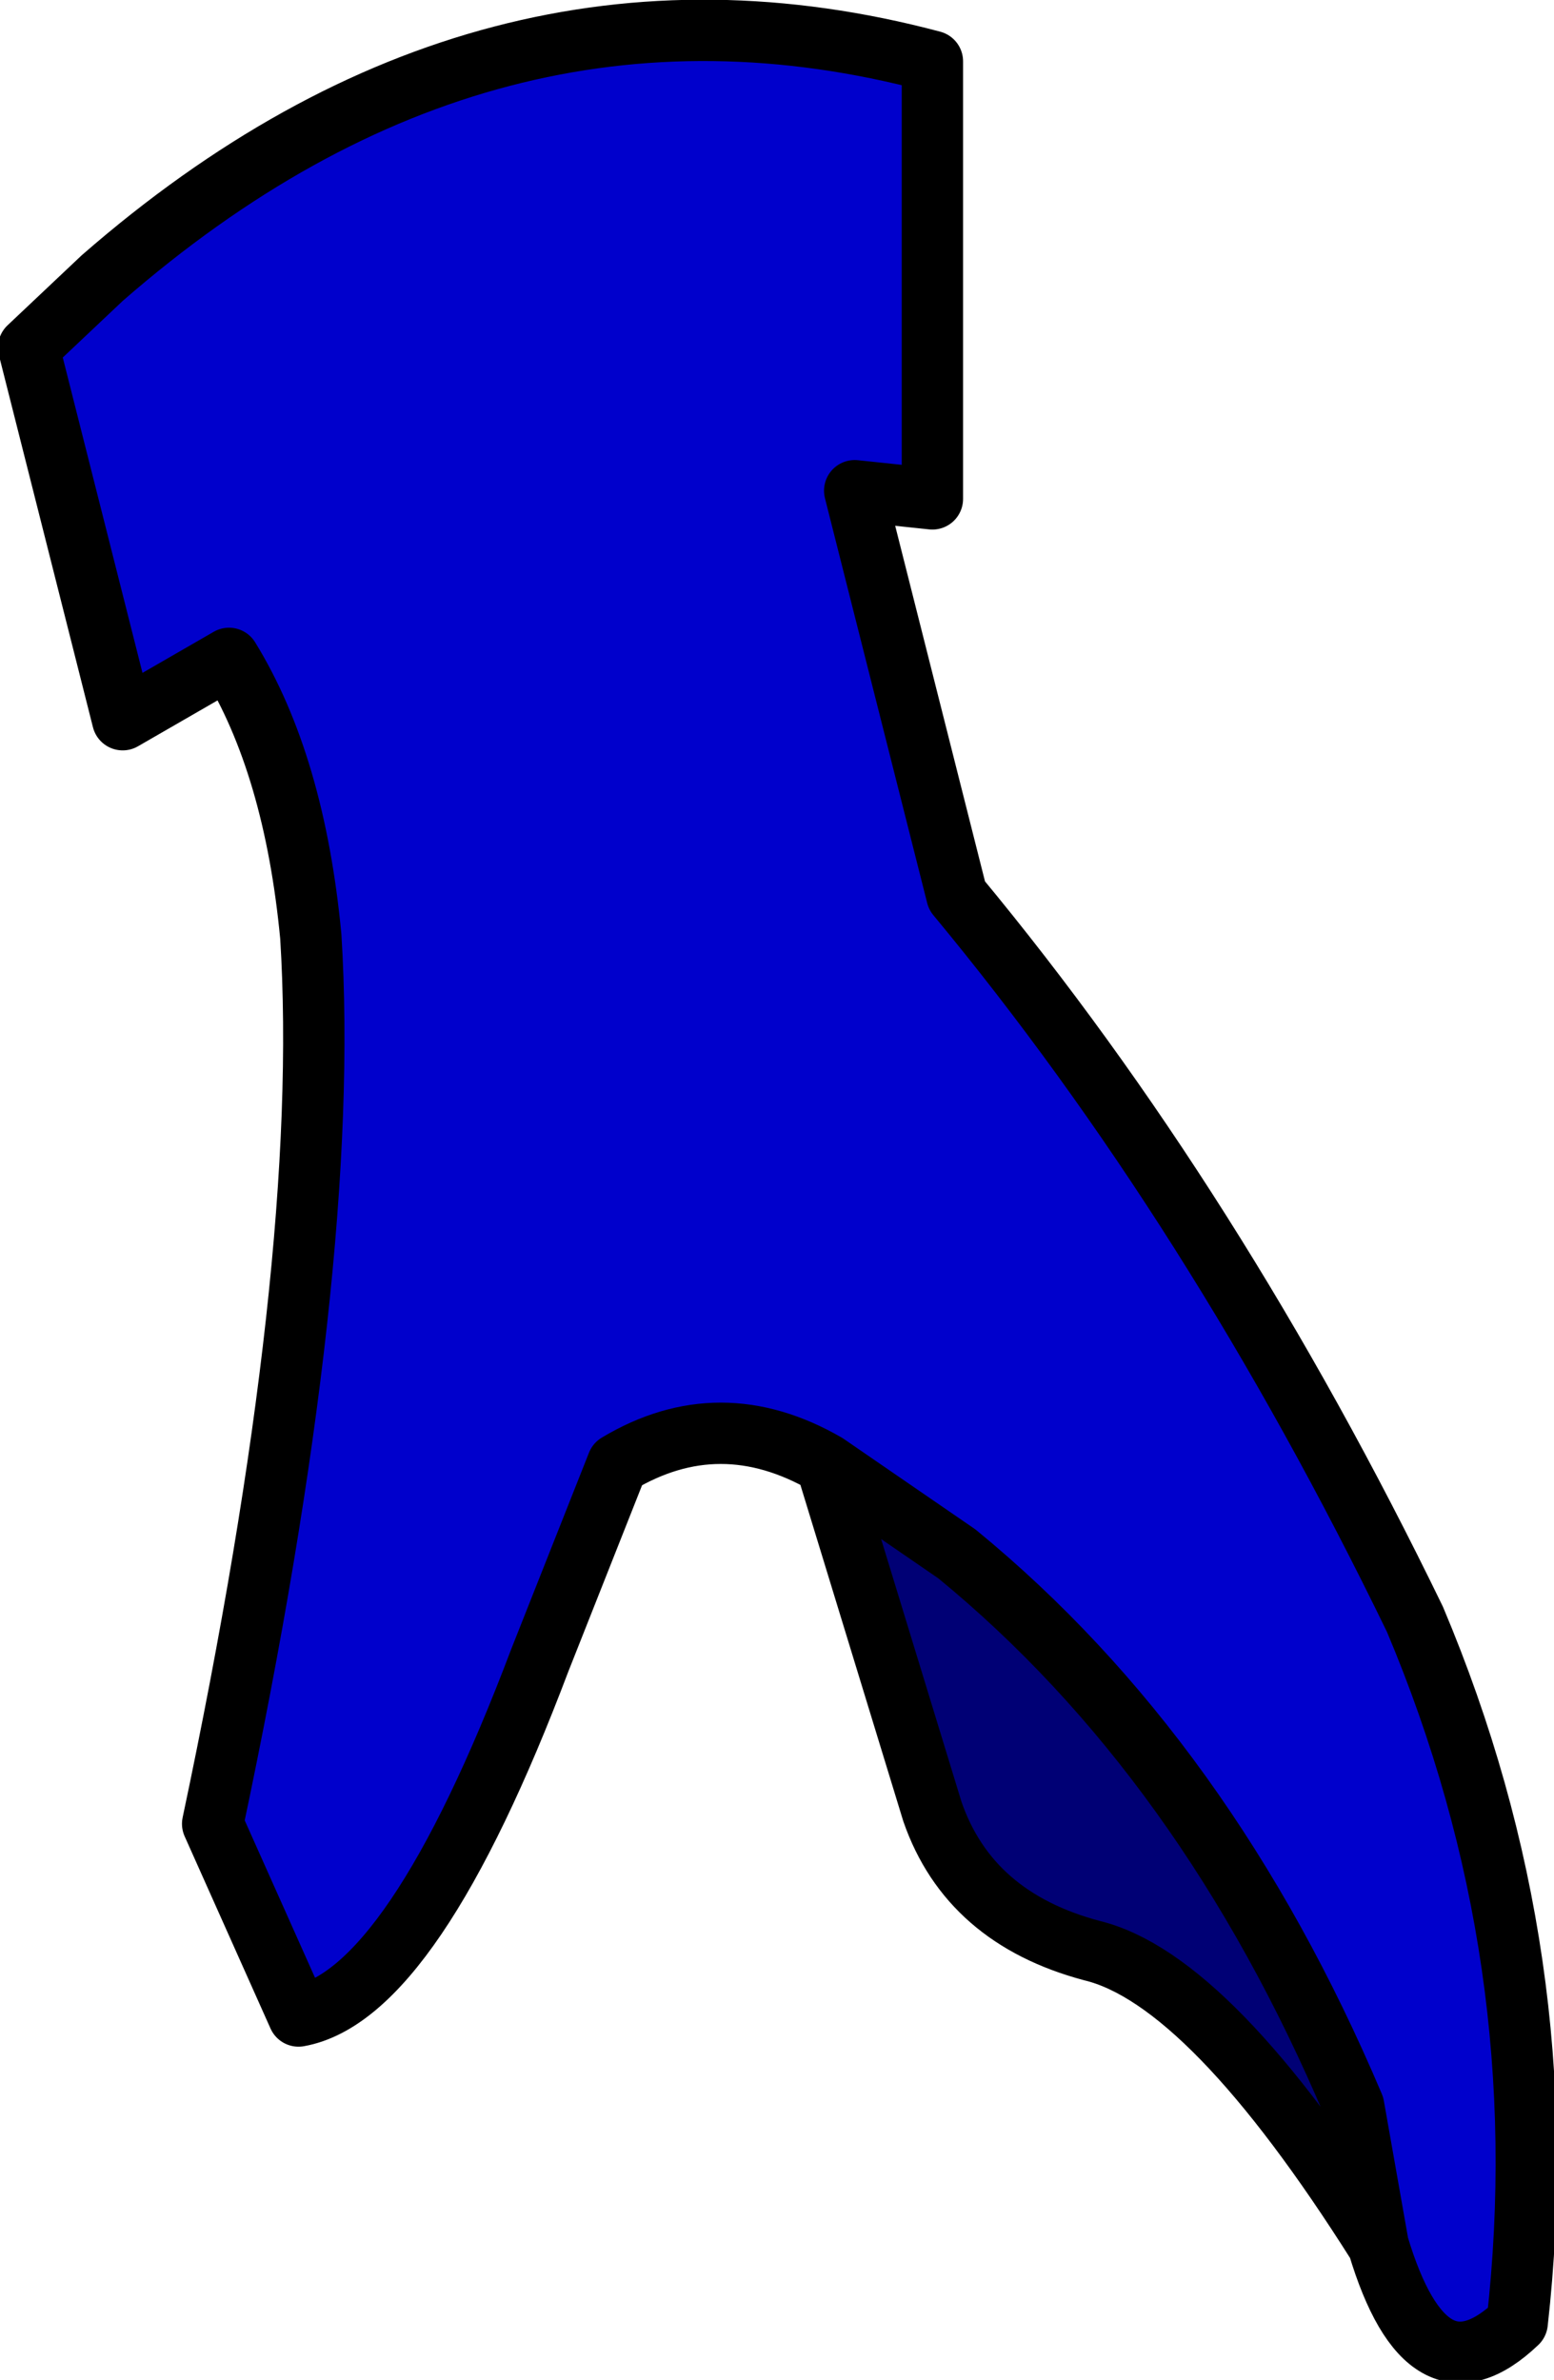 <?xml version="1.0" encoding="UTF-8" standalone="no"?>
<svg xmlns:xlink="http://www.w3.org/1999/xlink" height="29.1px" width="19.0px" xmlns="http://www.w3.org/2000/svg">
  <g transform="matrix(1.0, 0.0, 0.0, 1.0, 9.5, 14.55)">
    <path d="M0.6 3.35 Q-0.7 2.6 -1.95 3.35 L-2.9 5.75 Q-4.45 9.85 -5.85 10.1 L-6.9 7.75 Q-5.45 0.9 -5.7 -3.1 -5.9 -5.2 -6.7 -6.5 L-8.0 -5.75 -9.15 -10.3 -8.25 -11.15 Q-3.55 -15.25 1.9 -13.8 L1.9 -8.45 0.95 -8.55 2.2 -3.6 Q5.35 0.2 7.8 5.25 9.55 9.4 9.05 13.85 7.95 14.9 7.35 12.9 L7.05 11.2 Q5.25 6.95 2.2 4.45 L0.6 3.35" fill="#0000cc" fill-rule="evenodd" stroke="none"/>
    <path d="M7.35 12.9 Q5.3 9.65 3.85 9.3 2.35 8.9 1.9 7.6 L0.6 3.35 2.2 4.45 Q5.25 6.95 7.05 11.2 L7.35 12.9" fill="#000075" fill-rule="evenodd" stroke="none"/>
    <path d="M0.6 3.35 Q-0.7 2.6 -1.95 3.35 L-2.9 5.75 Q-4.45 9.85 -5.85 10.1 L-6.9 7.75 Q-5.45 0.9 -5.7 -3.1 -5.9 -5.2 -6.7 -6.5 L-8.0 -5.75 -9.15 -10.3 -8.25 -11.15 Q-3.55 -15.25 1.9 -13.8 L1.9 -8.45 0.95 -8.55 2.2 -3.6 Q5.35 0.2 7.8 5.25 9.55 9.4 9.05 13.85 7.95 14.9 7.35 12.9 5.3 9.65 3.85 9.3 2.35 8.9 1.9 7.6 L0.6 3.35 2.2 4.45 Q5.25 6.95 7.05 11.2 L7.35 12.9" fill="none" stroke="#000000" stroke-linecap="round" stroke-linejoin="round" stroke-width="0.75"/>
  </g>
</svg>
